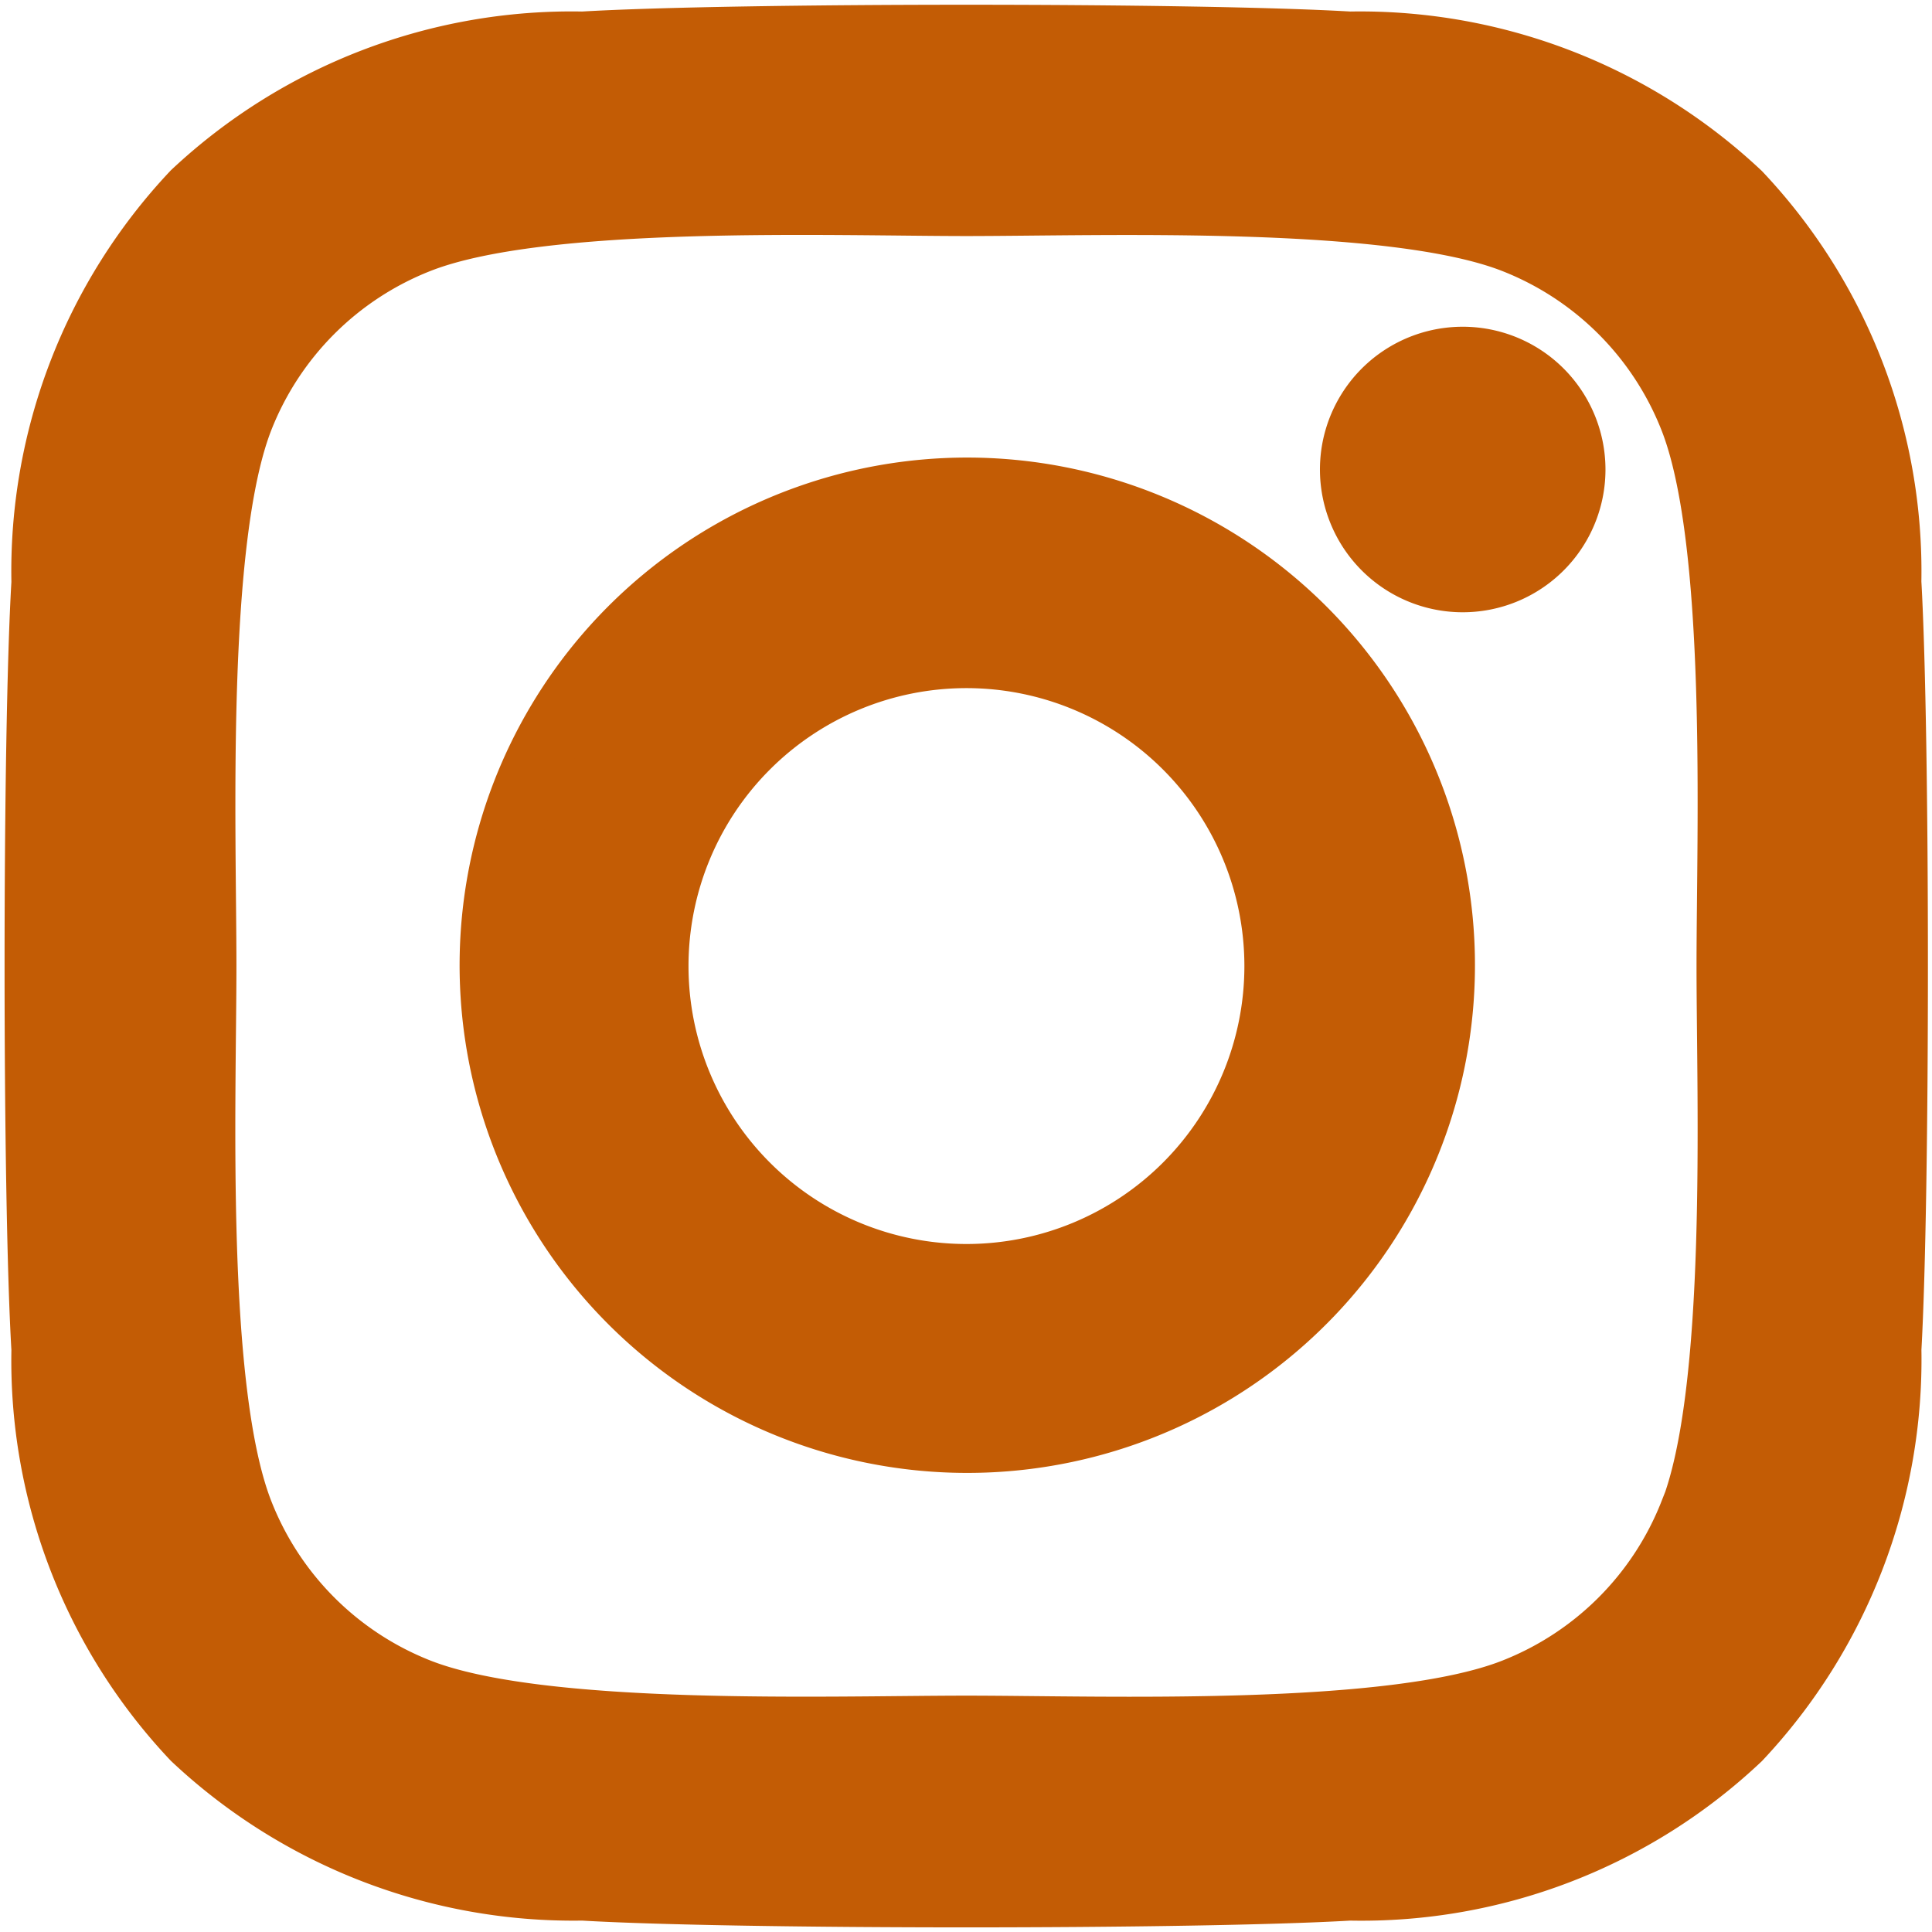 <svg xmlns="http://www.w3.org/2000/svg" width="30.3" height="30.297" viewBox="0 0 30.3 30.297">
  <path id="Icon_awesome-instagram" data-name="Icon awesome-instagram" d="M14.578,9.34a7.462,7.462,0,1,0,5.289,2.185A7.474,7.474,0,0,0,14.578,9.34Zm0,12.334a4.859,4.859,0,1,1,4.859-4.859A4.859,4.859,0,0,1,14.578,21.674ZM24.1,9.034A1.739,1.739,0,1,1,23.593,7.8,1.743,1.743,0,0,1,24.1,9.034ZM29.054,10.8A8.632,8.632,0,0,0,26.7,4.7a8.684,8.684,0,0,0-6.112-2.355c-2.406-.142-9.622-.142-12.028,0A8.671,8.671,0,0,0,2.453,4.69,8.656,8.656,0,0,0,.1,10.8C-.043,13.2-.043,20.42.1,22.826a8.632,8.632,0,0,0,2.355,6.1A8.7,8.7,0,0,0,8.56,31.285c2.406.142,9.622.142,12.028,0A8.632,8.632,0,0,0,26.7,28.93a8.684,8.684,0,0,0,2.355-6.107c.136-2.4.136-9.612,0-12.018Zm-3.113,14.6a4.919,4.919,0,0,1-2.771,2.771c-1.919.761-6.472.586-8.592.586s-6.68.17-8.592-.586a4.919,4.919,0,0,1-2.771-2.771c-.761-1.919-.586-6.472-.586-8.592s-.17-6.68.586-8.592A4.919,4.919,0,0,1,5.985,5.45c1.919-.76,6.471-.584,8.594-.584s6.68-.17,8.592.586a4.919,4.919,0,0,1,2.771,2.771c.761,1.919.586,6.472.586,8.592s.175,6.68-.586,8.594Z" transform="translate(0.579 -1.664)" fill="#c35c05" stroke="#c35c05" stroke-width="1"/>
</svg>
